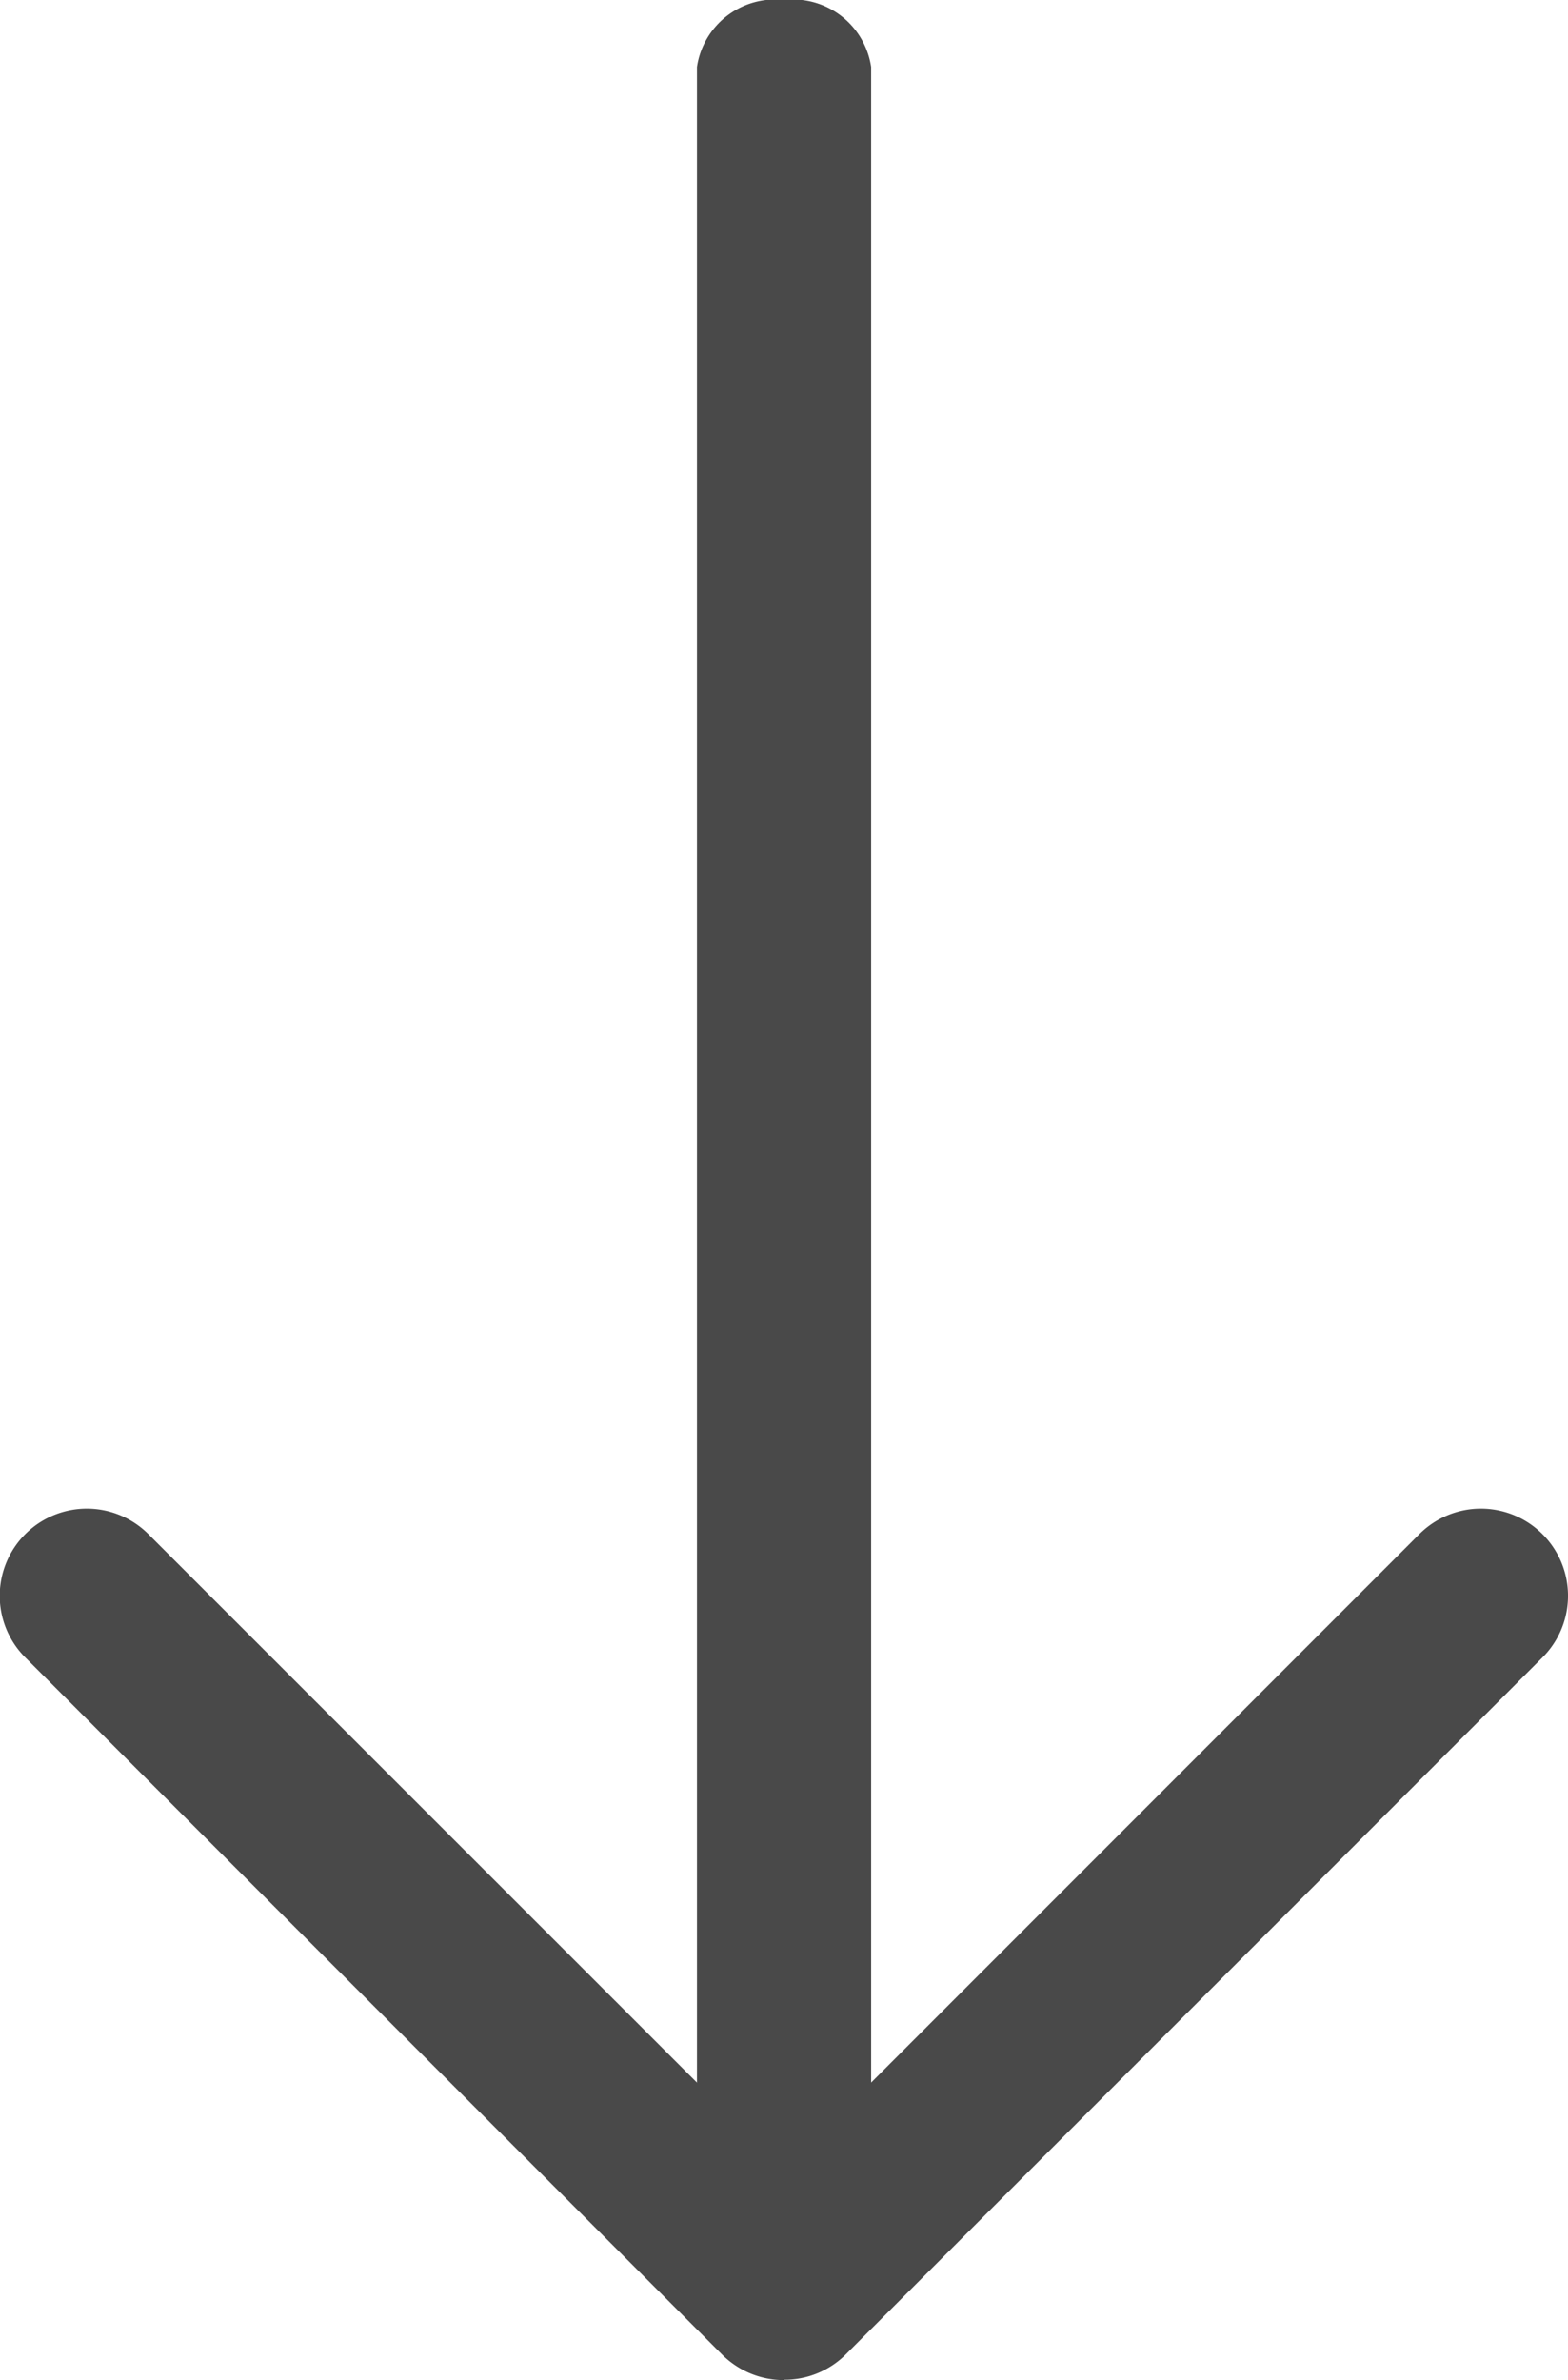 <svg xmlns="http://www.w3.org/2000/svg" width="31.056" height="47.121" viewBox="0 0 31.056 47.121">
  <g id="Group_4" data-name="Group 4" transform="translate(-185.5 -437.879)">
    <g id="Group_3" data-name="Group 3" transform="translate(0 -41.665)">
      <g id="download" transform="translate(185.5 468)">
        <g id="Group_1" data-name="Group 1" transform="translate(13.804 11.543)">
          <path id="Path_1" data-name="Path 1" d="M13.225,45.121A1.567,1.567,0,0,1,11.5,43.794V1.327A1.567,1.567,0,0,1,13.225,0a1.567,1.567,0,0,1,1.725,1.327V43.794A1.567,1.567,0,0,1,13.225,45.121Z" transform="translate(-11.5)" fill="#494949"/>
        </g>
        <g id="Group_2" data-name="Group 2" transform="translate(0 41.413)">
          <path id="Path_2" data-name="Path 2" d="M23.029,29.252a1.733,1.733,0,0,1-1.222-.5L8,14.945a1.725,1.725,0,0,1,2.44-2.44L23.029,25.087,35.611,12.505a1.725,1.725,0,0,1,2.44,2.44l-13.8,13.8a1.719,1.719,0,0,1-1.218.5Z" transform="translate(-7.5 -12.001)" fill="#494949"/>
        </g>
      </g>
    </g>
  </g>
</svg>
